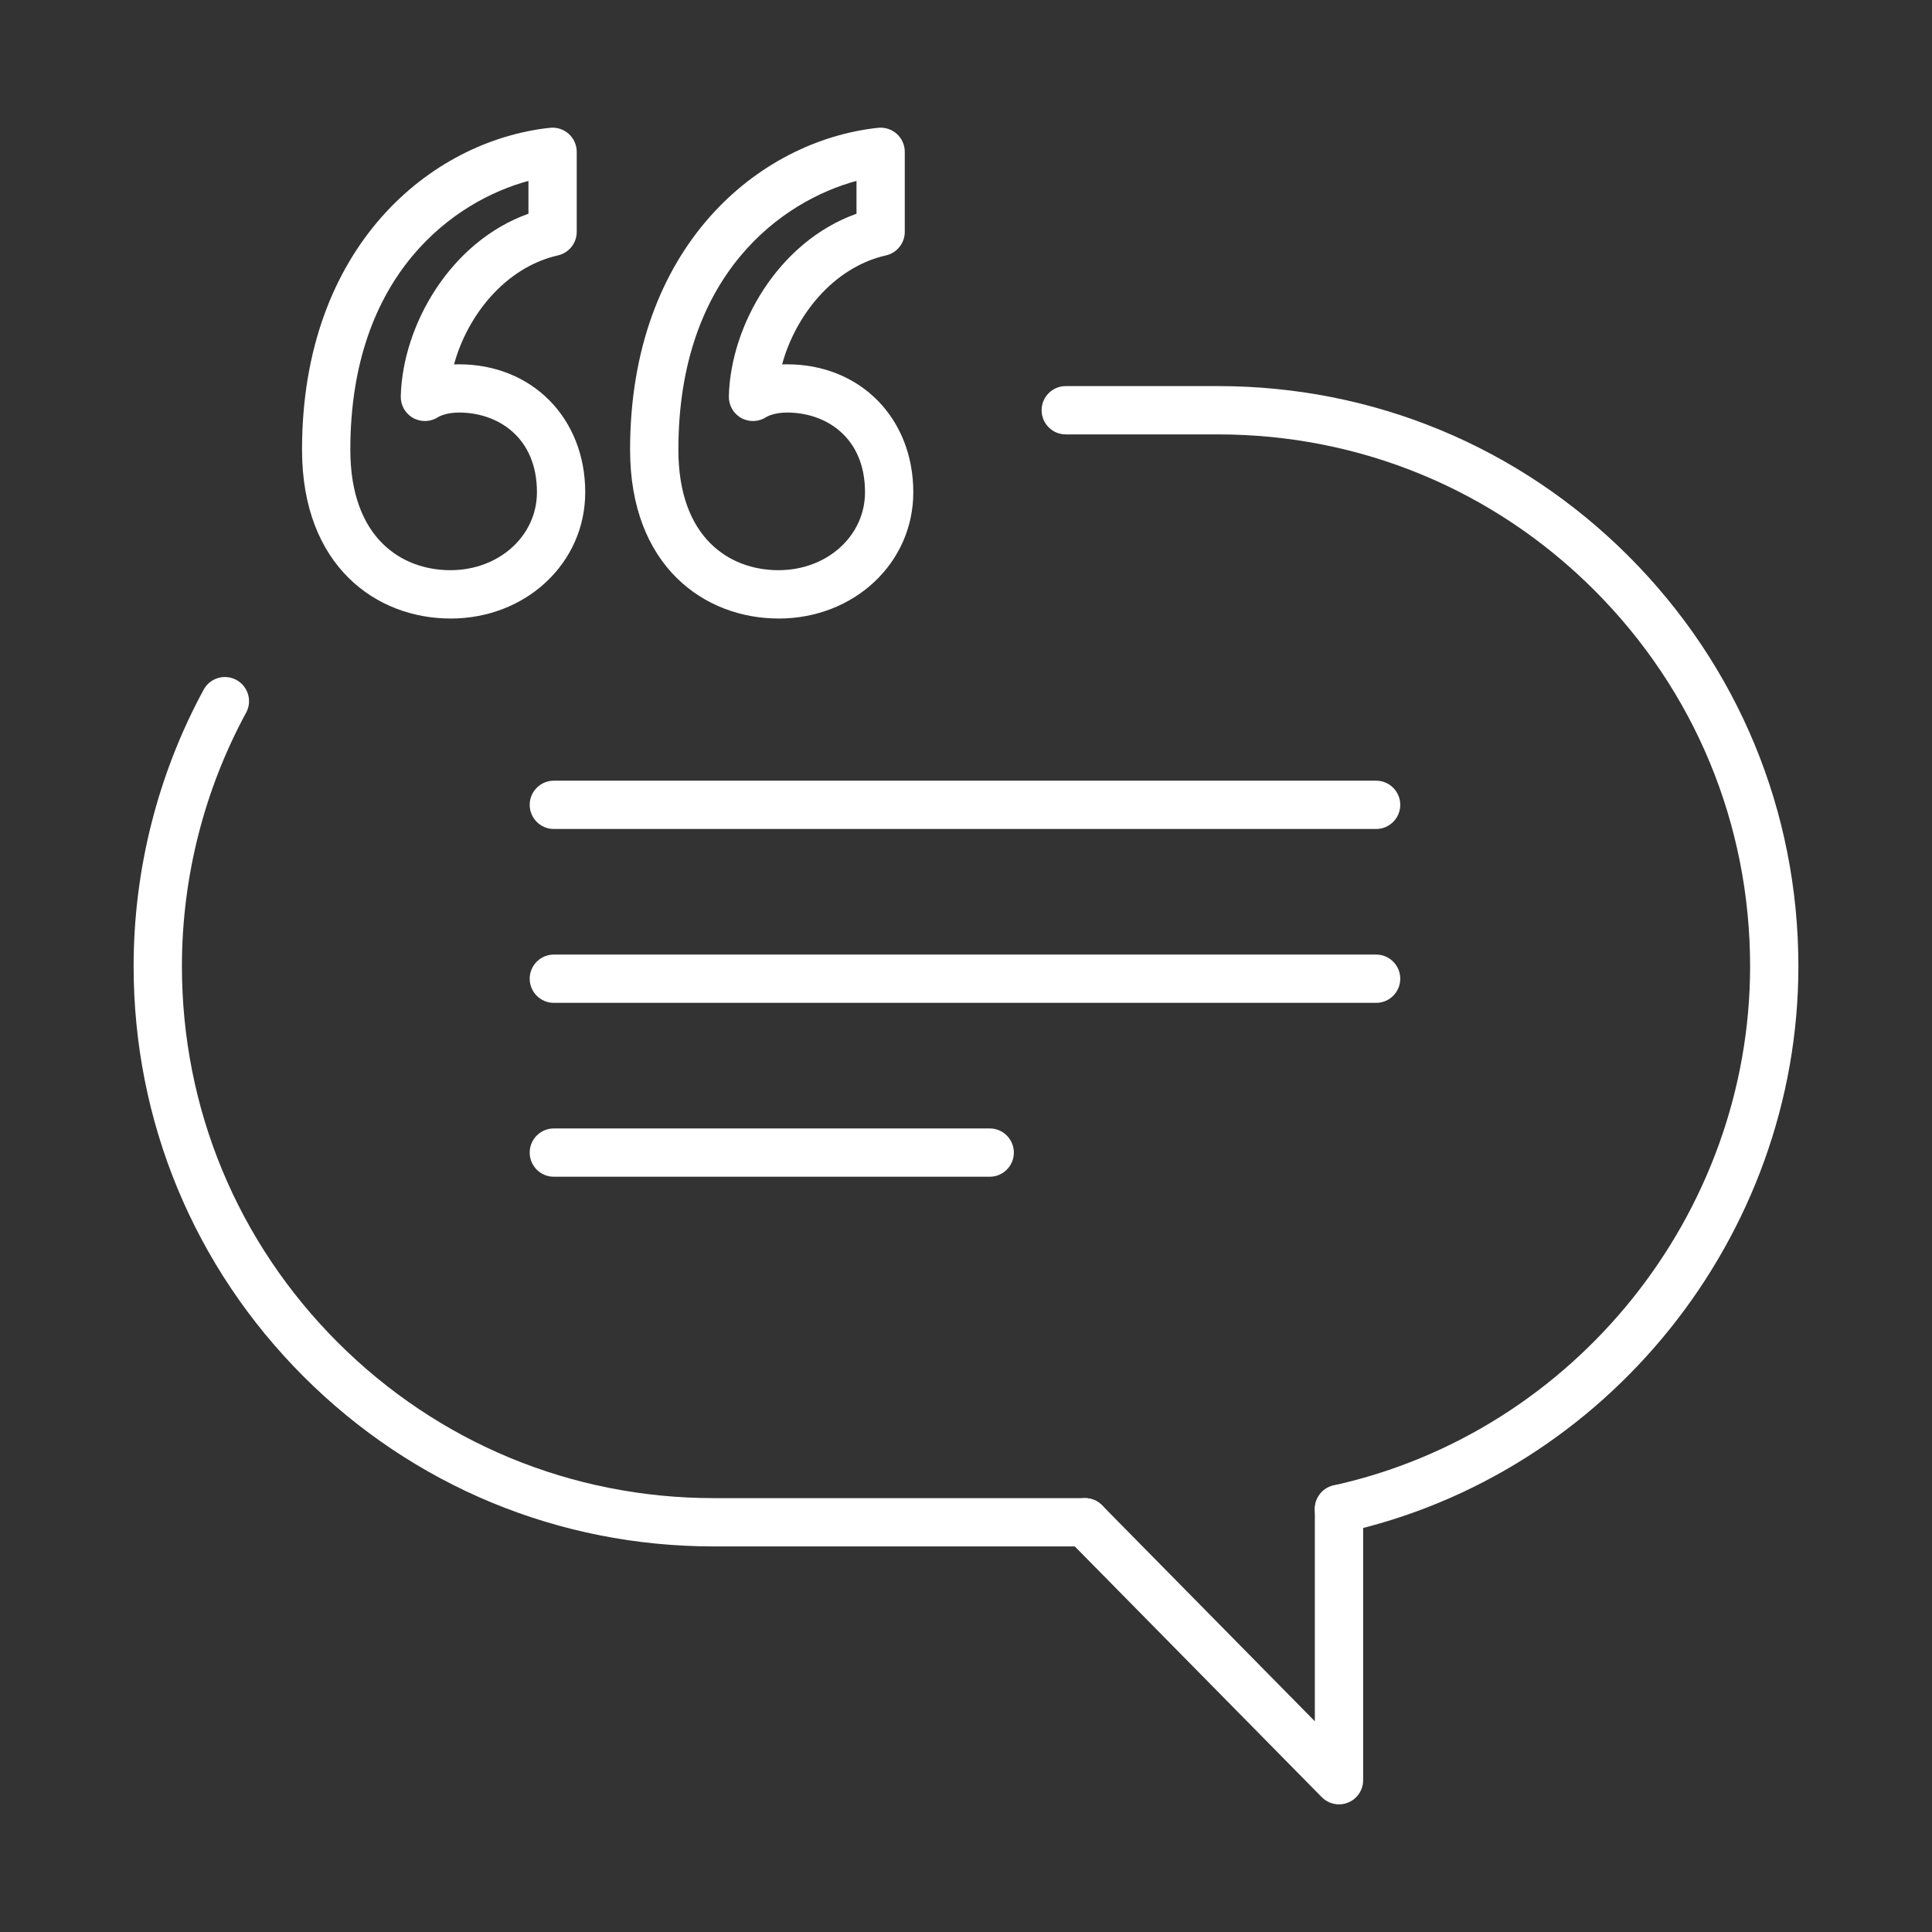 <?xml version="1.0" encoding="UTF-8"?><svg id="Layer_1" xmlns="http://www.w3.org/2000/svg" viewBox="0 0 100 100"><rect x="0" y="0" width="100" height="100" fill="#333333" stroke="none"/><defs><style>.cls-1{fill:#fff;stroke-width:0px;}</style></defs><path class="cls-1" d="M40.296,32.014c-3.824,0-7.683-2.702-7.683-8.738,0-10.503,6.653-15.999,12.835-16.661.352-.037.705.077.969.314.264.237.414.575.414.93v4.141c0,.584-.404,1.09-.973,1.219-2.75.625-4.7,3.144-5.376,5.643.082-.004.167-.006.254-.006,3.787,0,6.536,2.786,6.536,6.624,0,3.665-3.064,6.536-6.977,6.536ZM44.331,9.364c-3.79,1.02-9.218,4.786-9.218,13.911,0,4.6,2.677,6.238,5.183,6.238,2.51,0,4.477-1.772,4.477-4.036,0-2.849-2.027-4.124-4.036-4.124-.703,0-1.067.23-1.071.231-.389.259-.889.278-1.296.054-.407-.226-.656-.659-.645-1.125.09-3.674,2.56-8.006,6.607-9.451v-1.698Z"/><path class="cls-1" d="M56.155,80.043h-19.21c-8.021,0-15.562-3.124-21.233-8.796s-8.796-13.213-8.796-21.234c0-5,1.254-9.951,3.626-14.317.329-.607,1.09-.83,1.695-.502.606.33.831,1.089.502,1.695-2.174,4.001-3.323,8.539-3.323,13.124,0,7.354,2.863,14.267,8.063,19.467s12.113,8.063,19.466,8.063h19.21c.69,0,1.25.56,1.25,1.25s-.56,1.25-1.25,1.25Z"/><path class="cls-1" d="M69.304,79.353c-.574,0-1.091-.397-1.22-.981-.148-.674.276-1.341.951-1.49,12.486-2.761,21.55-14.06,21.55-26.869,0-7.353-2.864-14.266-8.065-19.466s-12.116-8.063-19.476-8.063h-7.881c-.69,0-1.25-.56-1.25-1.25s.56-1.25,1.25-1.25h7.881c8.027,0,15.571,3.124,21.243,8.796s8.797,13.214,8.797,21.233c0,13.972-9.888,26.299-23.511,29.311-.091.019-.182.029-.271.029Z"/><path class="cls-1" d="M69.305,93.393c-.328,0-.65-.13-.891-.373l-13.15-13.35c-.484-.491-.478-1.283.014-1.768.492-.483,1.283-.479,1.768.014l11.01,11.177v-10.99c0-.69.56-1.25,1.25-1.25s1.25.56,1.25,1.25v14.04c0,.507-.307.964-.776,1.156-.153.064-.314.094-.474.094Z"/><path class="cls-1" d="M71.227,42.908H28.667c-.69,0-1.25-.56-1.25-1.25s.56-1.25,1.25-1.25h42.56c.69,0,1.25.56,1.25,1.25s-.56,1.25-1.25,1.25Z"/><path class="cls-1" d="M71.227,51.908H28.667c-.69,0-1.25-.56-1.25-1.25s.56-1.25,1.25-1.25h42.56c.69,0,1.25.56,1.25,1.25s-.56,1.25-1.25,1.25Z"/><path class="cls-1" d="M51.227,60.908h-22.56c-.69,0-1.25-.56-1.25-1.25s.56-1.25,1.25-1.25h22.56c.69,0,1.25.56,1.25,1.25s-.56,1.25-1.25,1.25Z"/><path class="cls-1" d="M23.315,32.014c-3.823,0-7.682-2.702-7.682-8.738,0-10.503,6.653-15.999,12.835-16.661.356-.037.704.077.969.314.264.237.414.575.414.93v4.141c0,.584-.404,1.09-.973,1.219-2.749.625-4.7,3.144-5.377,5.643.083-.004.167-.006.254-.006,3.787,0,6.536,2.786,6.536,6.624,0,3.665-3.064,6.536-6.977,6.536ZM27.351,9.364c-3.79,1.02-9.218,4.786-9.218,13.911,0,4.6,2.677,6.238,5.182,6.238,2.51,0,4.477-1.772,4.477-4.036,0-2.849-2.027-4.124-4.036-4.124-.703,0-1.067.23-1.071.231-.389.259-.888.278-1.296.054-.408-.226-.656-.659-.645-1.125.091-3.675,2.562-8.007,6.608-9.451v-1.698Z"/></svg>